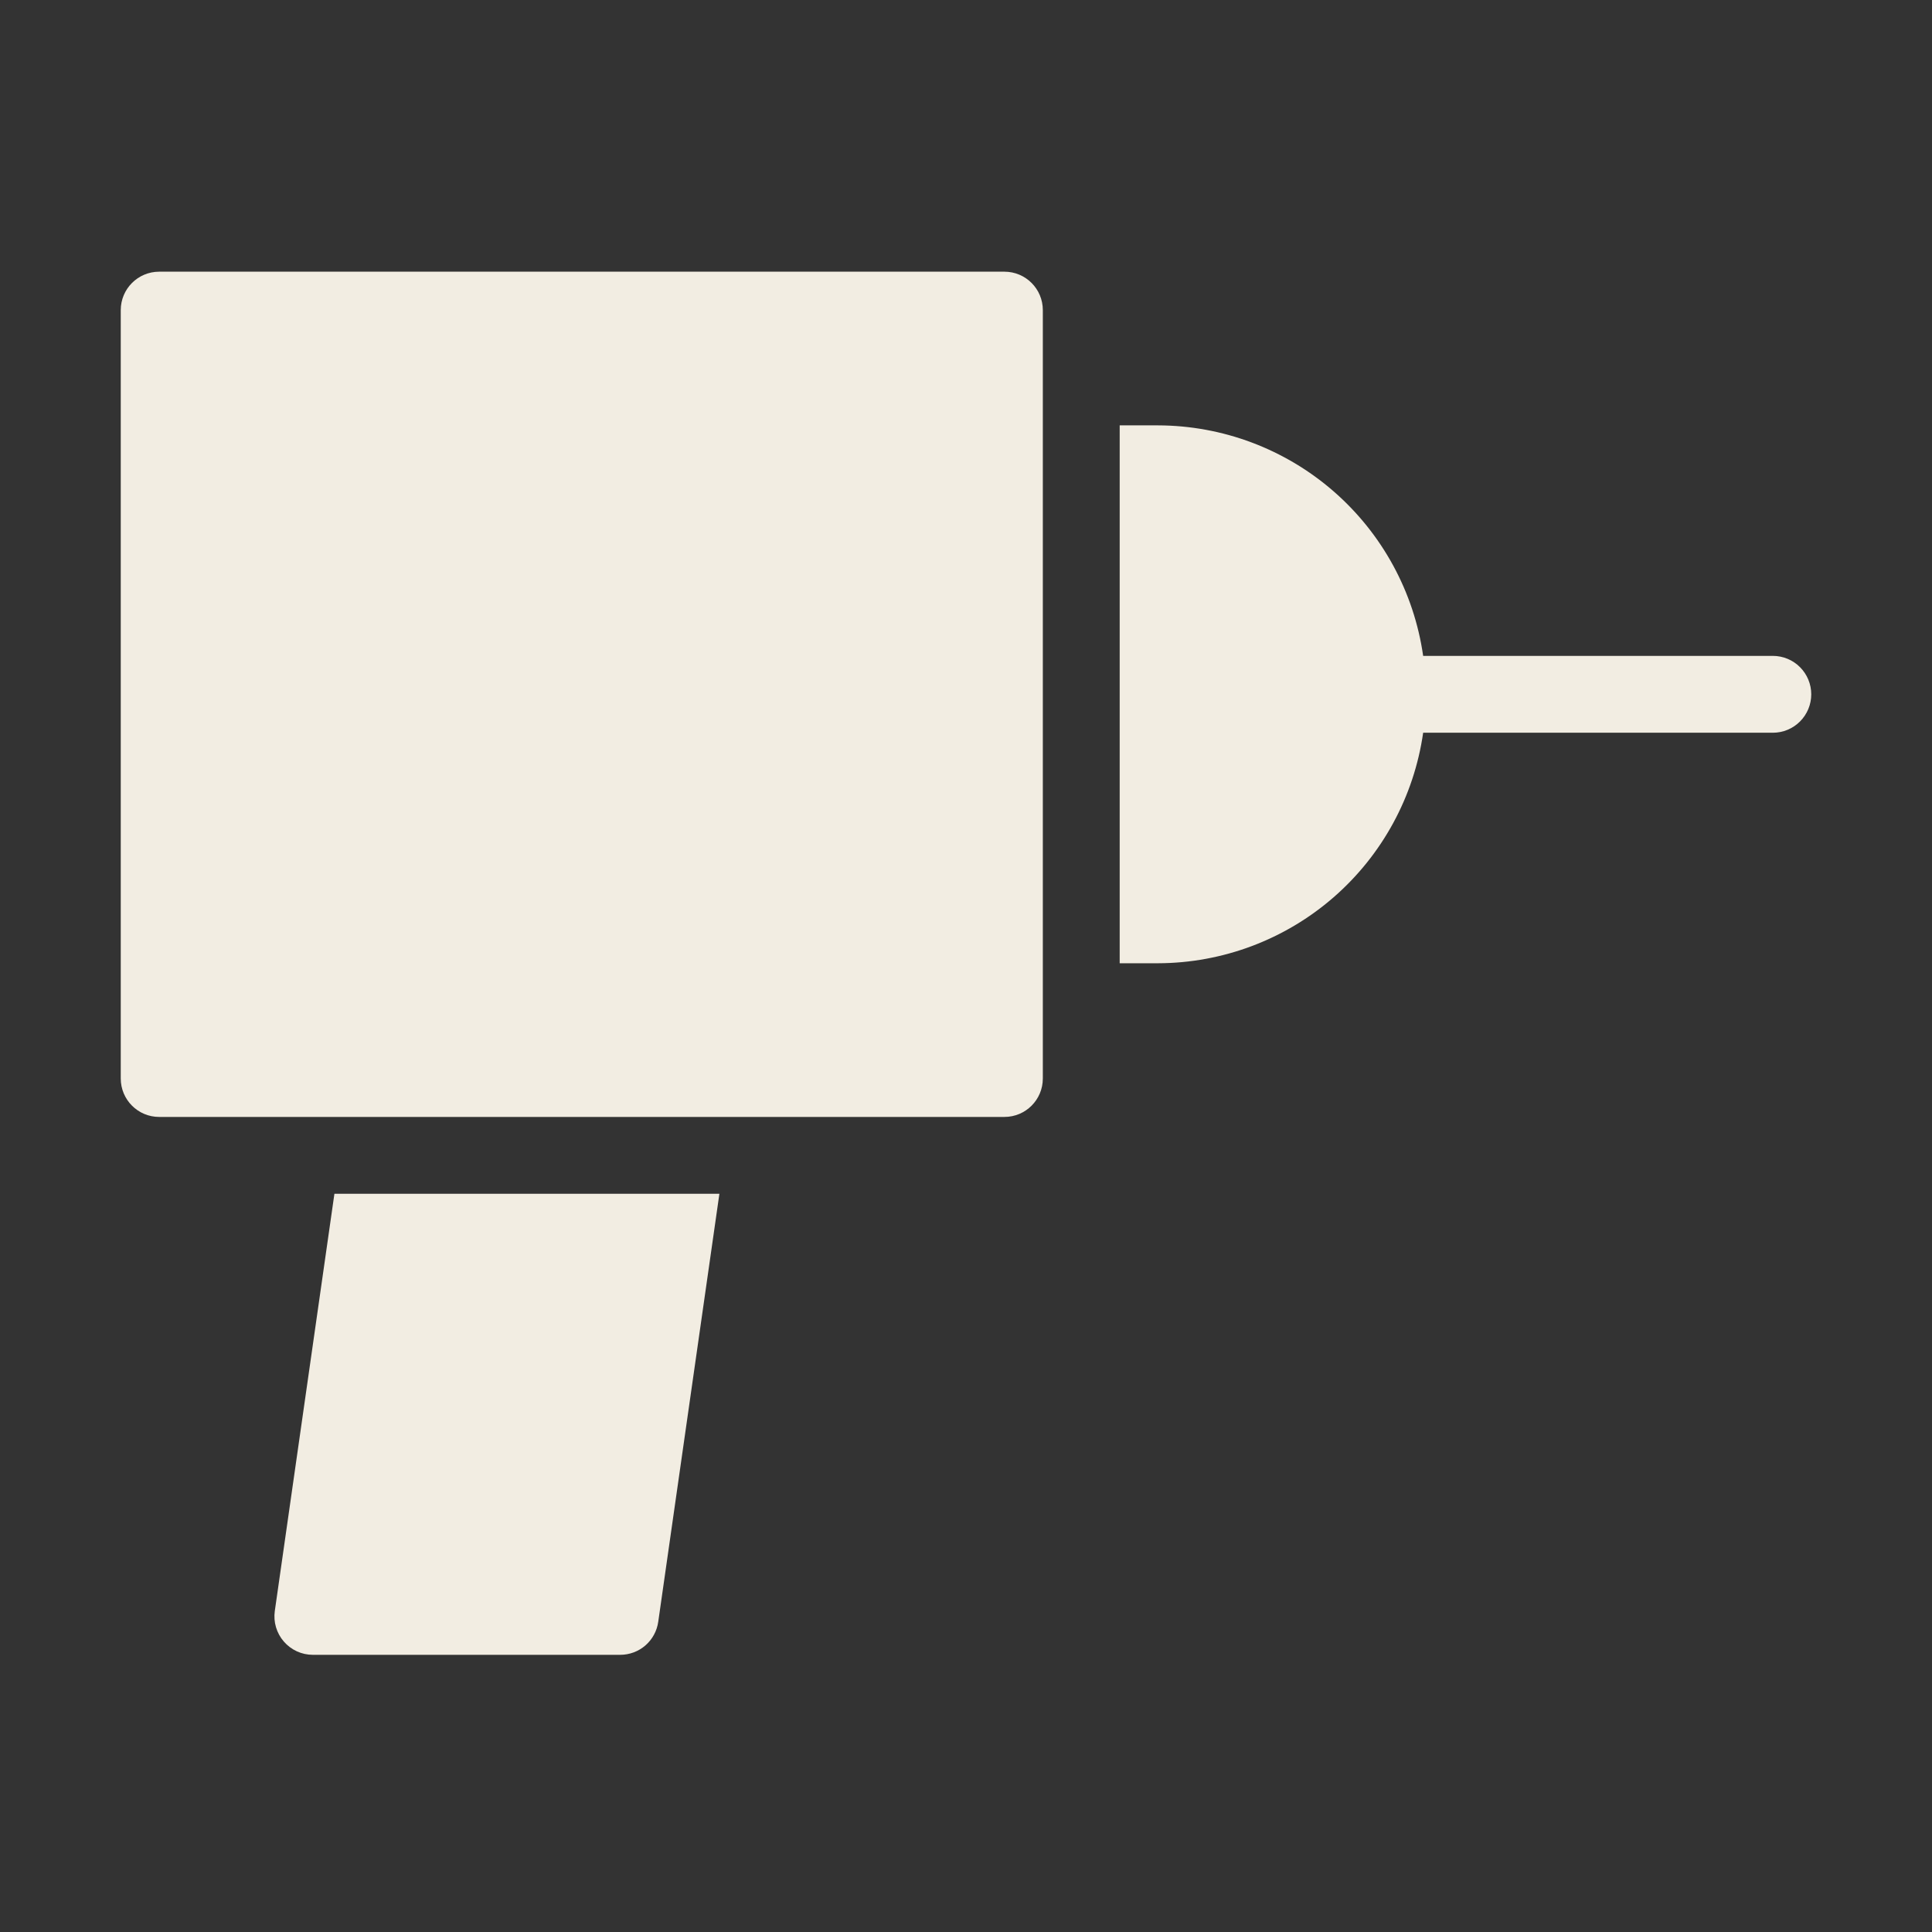 <svg width="64" height="64" viewBox="0 0 64 64" fill="none" xmlns="http://www.w3.org/2000/svg">
<rect x="0" y="0" width="64" height="64" fill="#333333" stroke="none"/>
<path d="M33.273 9H5.273C4.57 9 4 9.57 4 10.273V35.727C4 36.43 4.57 37 5.273 37H33.273C33.976 37 34.545 36.43 34.545 35.727V10.273C34.545 9.57 33.976 9 33.273 9Z" fill="#F2EDE2"/>
<path d="M58.727 21.727H47.144C46.841 19.612 45.788 17.677 44.175 16.274C42.563 14.872 40.5 14.097 38.364 14.091H37.091V31.909H38.364C40.5 31.903 42.563 31.128 44.175 29.726C45.788 28.323 46.841 26.388 47.144 24.273H58.727C59.065 24.273 59.389 24.139 59.627 23.9C59.866 23.661 60 23.338 60 23C60 22.663 59.866 22.339 59.627 22.1C59.389 21.861 59.065 21.727 58.727 21.727Z" fill="#F2EDE2"/>
<path d="M9.103 53.367C9.078 53.547 9.091 53.731 9.143 53.905C9.195 54.08 9.283 54.242 9.403 54.379C9.522 54.517 9.67 54.627 9.835 54.703C10.001 54.779 10.181 54.818 10.363 54.818H20.545C20.852 54.818 21.148 54.708 21.38 54.507C21.611 54.306 21.762 54.028 21.805 53.724L23.831 39.545H11.078L9.103 53.367Z" fill="#F2EDE2"/>
</svg>
